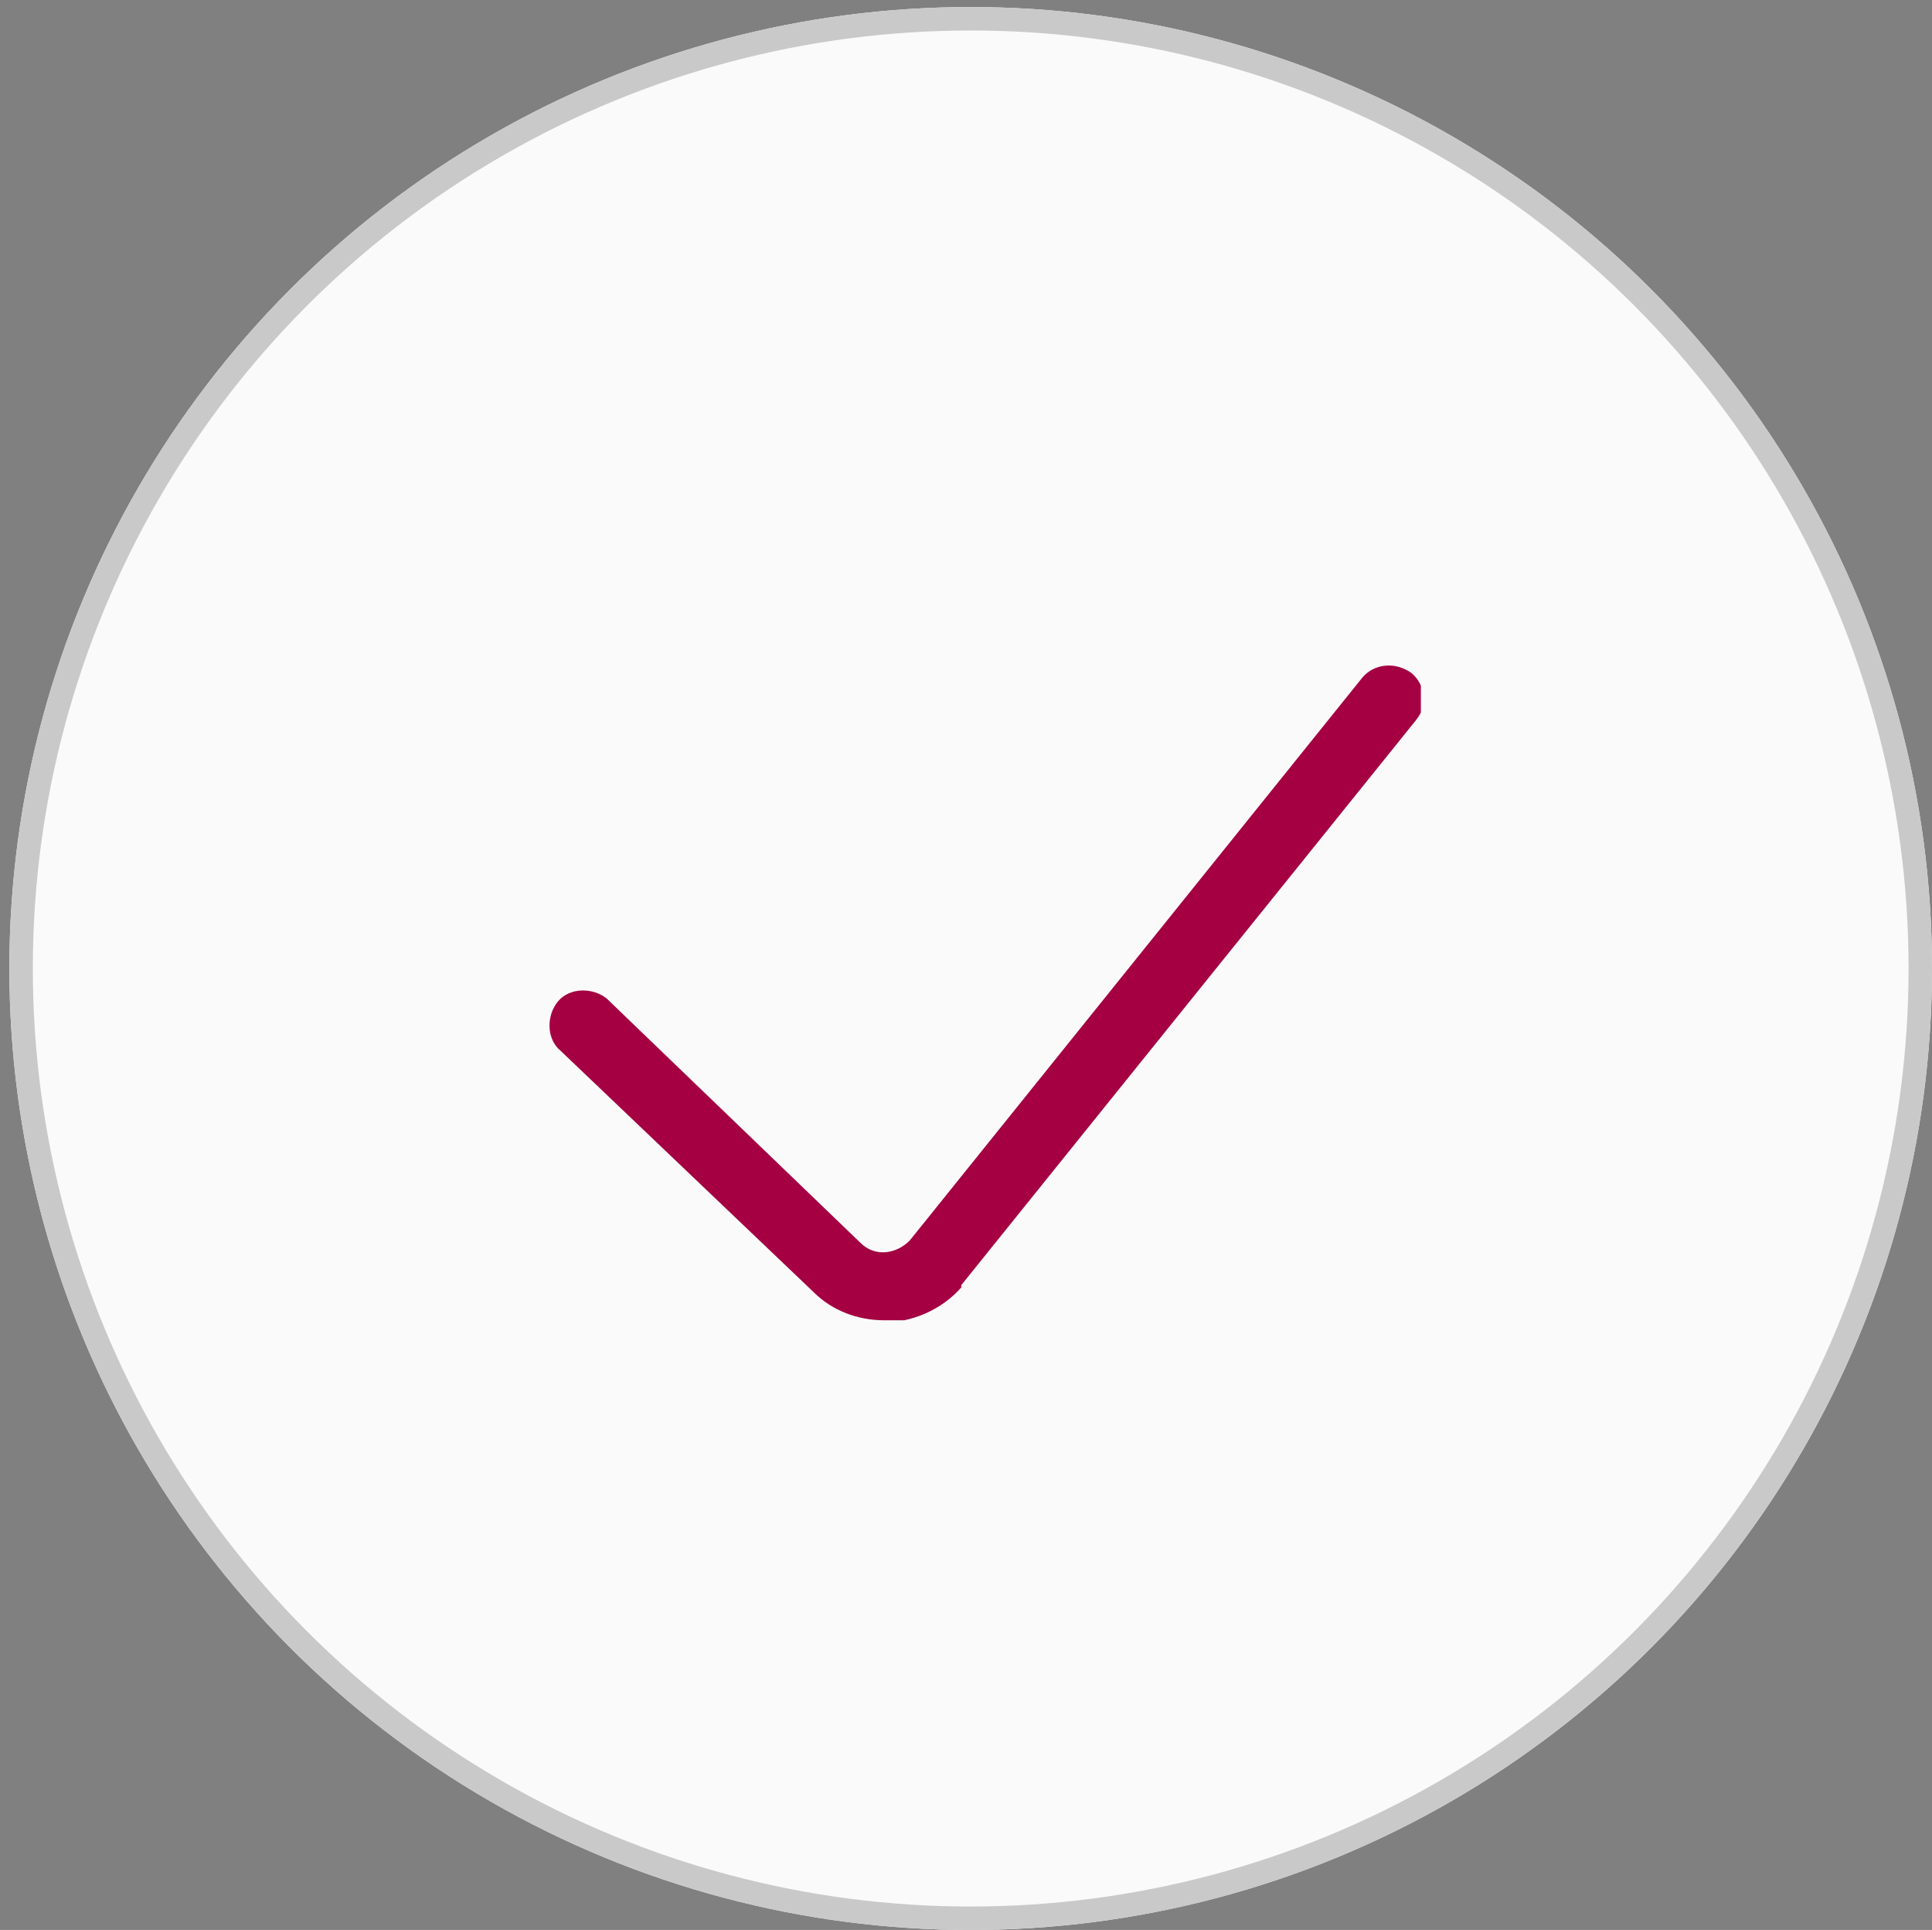 <?xml version="1.0" encoding="utf-8"?>
<!-- Generator: Adobe Illustrator 24.0.1, SVG Export Plug-In . SVG Version: 6.00 Build 0)  -->
<svg version="1.1" id="Layer_1" xmlns="http://www.w3.org/2000/svg" xmlns:xlink="http://www.w3.org/1999/xlink" x="0px" y="0px"
	 viewBox="0 0 82.4 82.3" style="enable-background:new 0 0 82.4 82.3;" xml:space="preserve">
<rect x="0" y="0" width="82.4" height="82.3" fill="#808080" stroke="none"/>
<style type="text/css">
	.st0{fill:#FAFAFA;}
	.st1{fill:none;stroke:#C9C9C9;}
	.st2{clip-path:url(#SVGID_2_);}
	.st3{fill:#A40042;}
</style>
<g id="Gruppe_19" transform="translate(-285 -6426)">
	<g id="Ellipse_6" transform="translate(285 6426)">
		<circle class="st0" cx="41.4" cy="41.3" r="41"/>
		<circle class="st1" cx="41.4" cy="41.3" r="40.5"/>
	</g>
	<g id="Gruppe_18" transform="translate(308 6454)">
		<g>
			<defs>
				<rect id="SVGID_1_" x="0.4" y="0.3" width="37.2" height="28"/>
			</defs>
			<clipPath id="SVGID_2_">
				<use xlink:href="#SVGID_1_"  style="overflow:visible;"/>
			</clipPath>
			<g id="Gruppe_17" class="st2">
				<path id="Pfad_61" class="st3" d="M14.7,28.3c-1.1,0-2.2-0.4-3-1.2L0.9,16.8c-0.6-0.5-0.6-1.5-0.1-2.1c0.5-0.6,1.5-0.6,2.1-0.1
					c0,0,0,0,0.1,0.1L13.7,25c0.6,0.6,1.5,0.5,2.1-0.1c0,0,0,0,0,0L35.1,0.9c0.5-0.6,1.4-0.7,2.1-0.2c0.6,0.5,0.7,1.4,0.2,2L18,26.8
					c0,0,0,0,0,0.1c-0.8,0.9-1.9,1.4-3.1,1.5C14.8,28.3,14.7,28.3,14.7,28.3"/>
			</g>
		</g>
	</g>
</g>
</svg>
